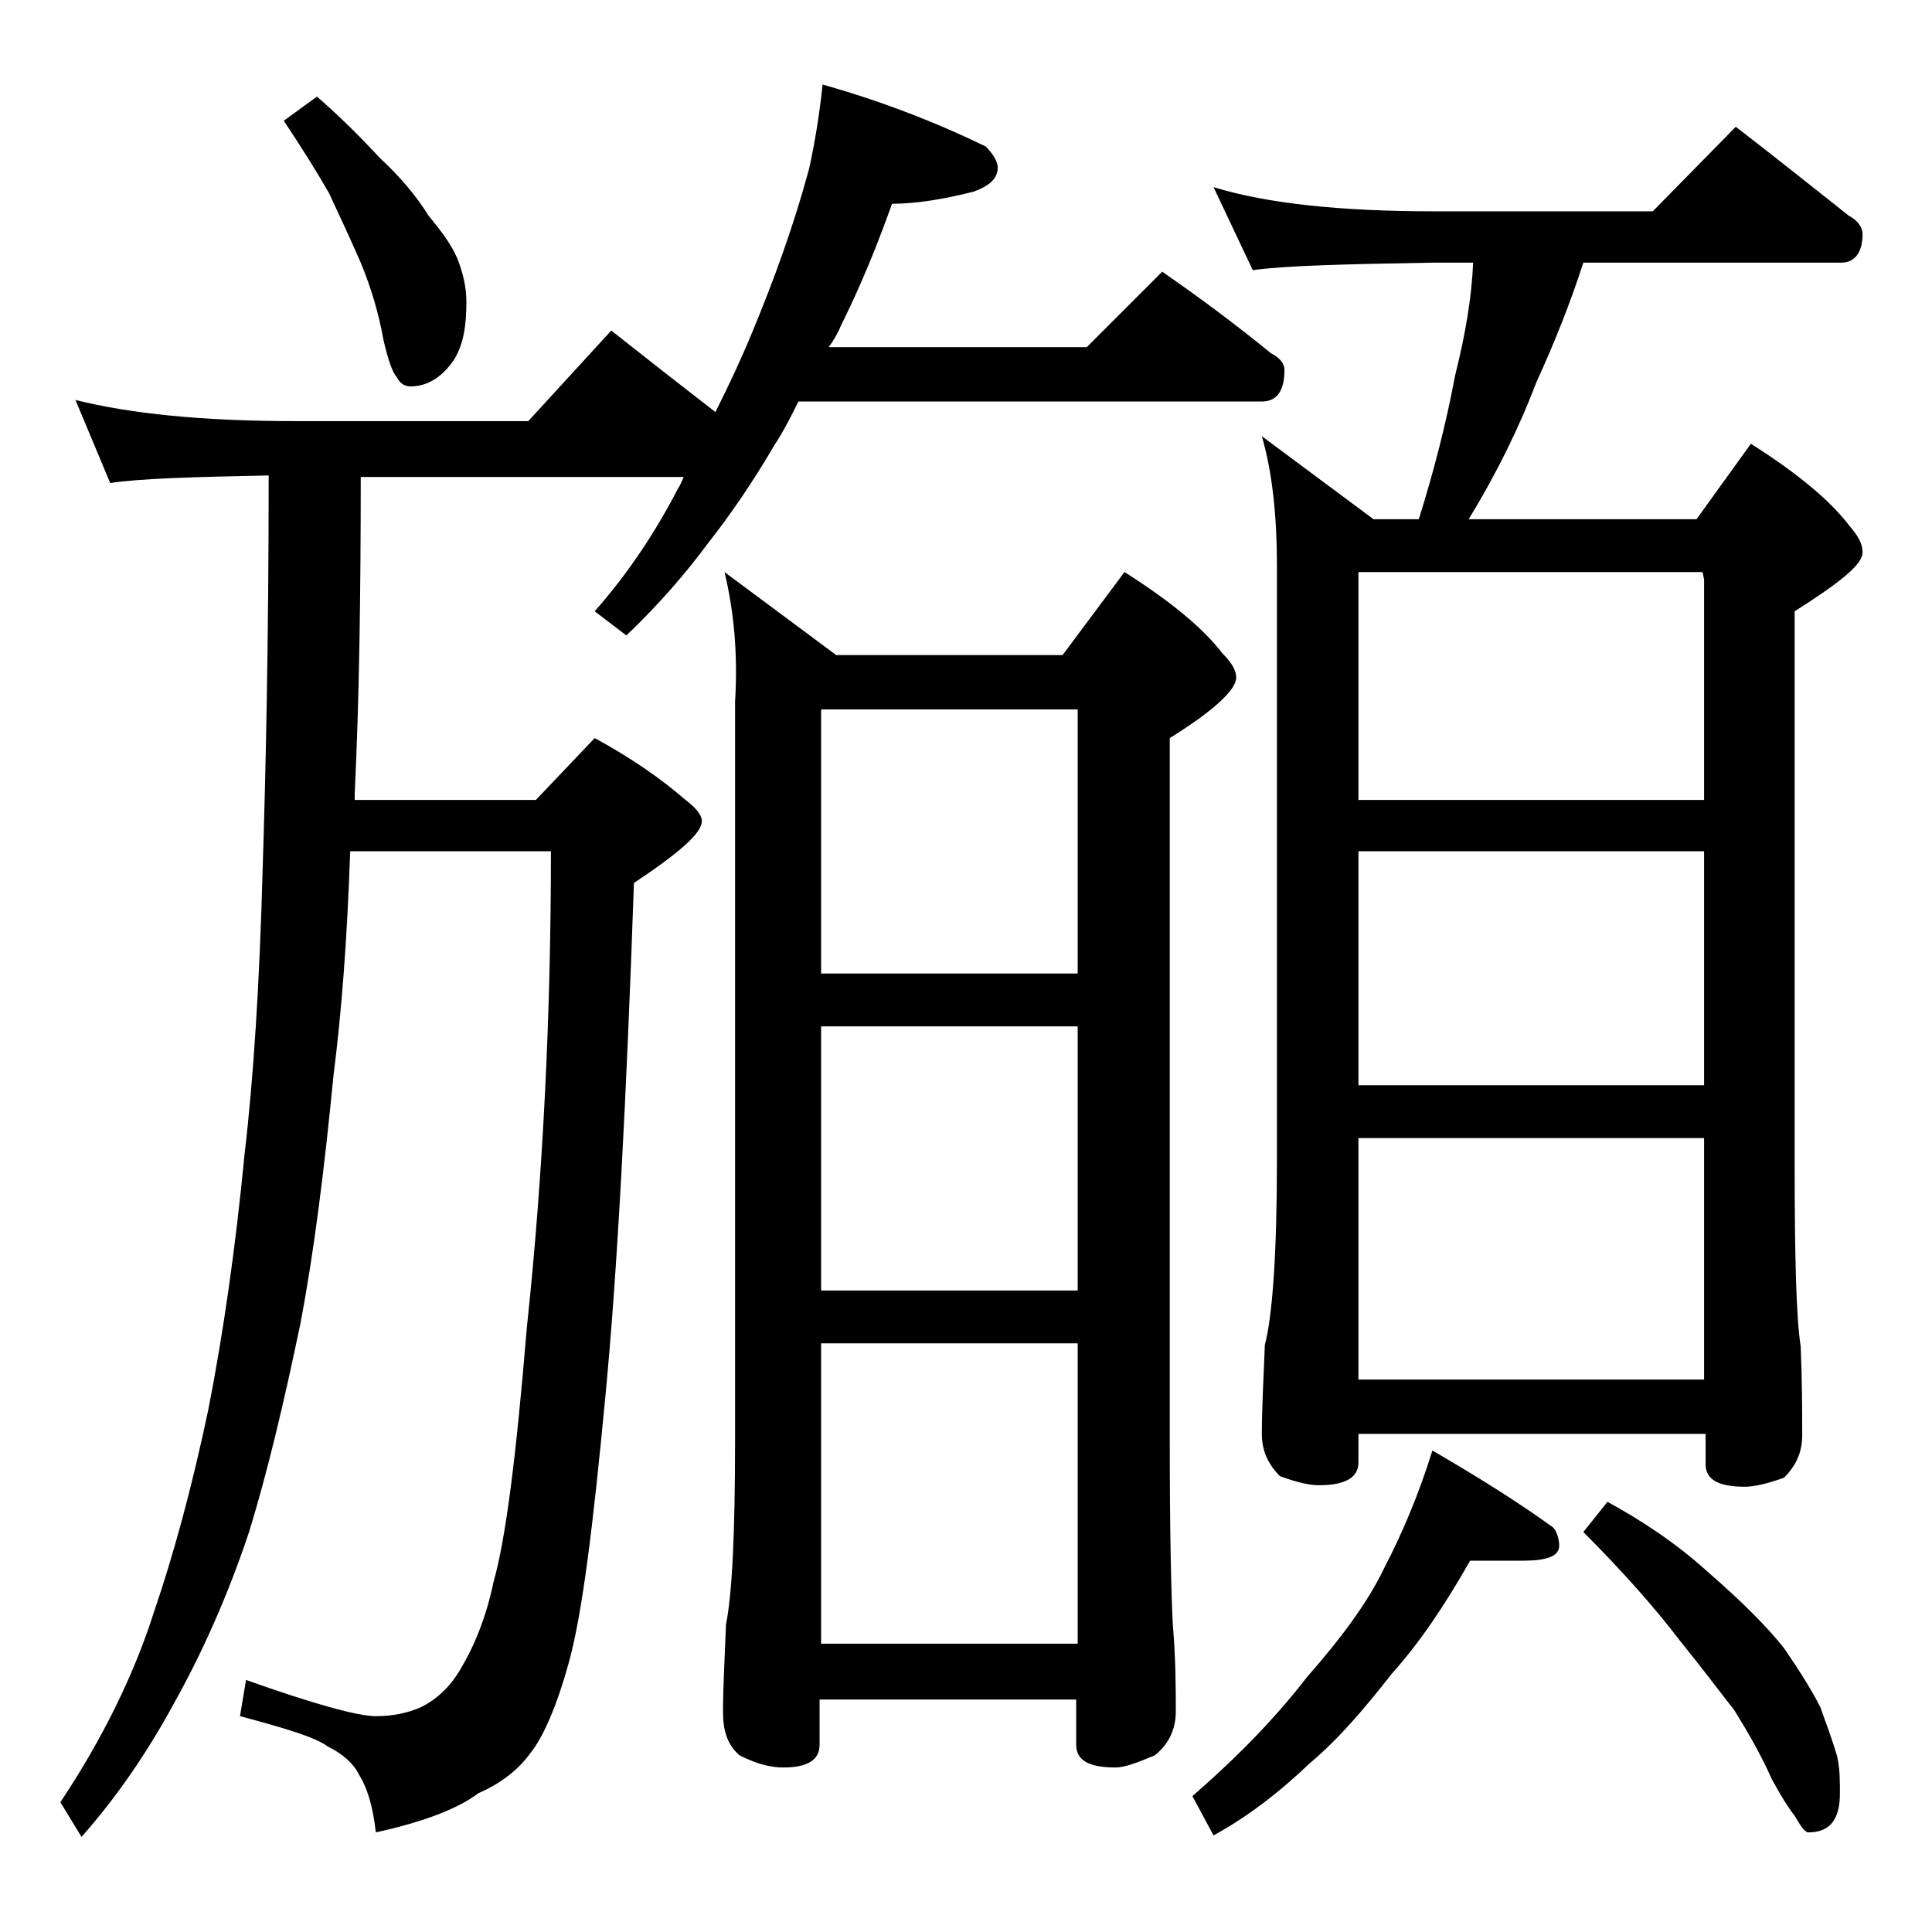 <?xml version="1.0" encoding="utf-8"?>
<!-- Generator: Adobe Illustrator 18.0.0, SVG Export Plug-In . SVG Version: 6.00 Build 0)  -->
<!DOCTYPE svg PUBLIC "-//W3C//DTD SVG 1.1//EN" "http://www.w3.org/Graphics/SVG/1.1/DTD/svg11.dtd">
<svg version="1.1" id="Layer_1" xmlns="http://www.w3.org/2000/svg" xmlns:xlink="http://www.w3.org/1999/xlink" x="0px" y="0px"
	 viewBox="0 0 128 128" enable-background="new 0 0 128 128" xml:space="preserve">
<path d="M5,26.5c3.6,0.9,8.4,1.4,14.5,1.4H35l5.5-6c2.4,1.9,4.7,3.7,6.9,5.4c0.9-1.8,1.7-3.5,2.4-5.2c1.5-3.6,2.8-7.2,3.8-10.9
	c0.4-1.8,0.7-3.7,0.9-5.6c3.9,1.1,7.5,2.5,10.8,4.1c0.5,0.5,0.8,1,0.8,1.4c0,0.7-0.5,1.2-1.6,1.6c-2,0.5-3.8,0.8-5.4,0.8
	c-1,2.8-2.1,5.5-3.4,8.1c-0.2,0.5-0.5,1-0.8,1.4h17.1l5-5c2.6,1.8,5,3.6,7.2,5.4c0.6,0.3,0.9,0.7,0.9,1.1c0,1.4-0.5,2.1-1.5,2.1
	H52.9c-0.5,1-1,2-1.6,2.9c-1.4,2.4-2.9,4.6-4.4,6.5c-1.4,1.9-3.2,4-5.4,6.1l-2.1-1.6c2.2-2.5,4-5.2,5.5-8.1c0.2-0.3,0.3-0.6,0.4-0.8
	H23.9c0,7.8-0.1,14.8-0.4,21V53h12l3.9-4.1c2.4,1.3,4.4,2.7,5.9,4c0.8,0.6,1.2,1.1,1.2,1.5c0,0.8-1.5,2.1-4.5,4.1
	c-0.5,14.4-1.1,25.8-1.9,34.1c-0.8,8.4-1.5,14.2-2.4,17.5c-0.8,2.9-1.7,5-2.6,6.1c-0.8,1.1-2,2-3.4,2.6c-1.3,1-3.6,1.9-6.8,2.6
	c-0.2-1.8-0.6-3-1.1-3.8c-0.4-0.8-1.1-1.4-2.1-1.9c-0.8-0.6-2.8-1.2-5.8-2l0.4-2.4c4.5,1.6,7.4,2.4,8.6,2.4c1.1,0,2.1-0.2,3-0.6
	c1-0.5,1.9-1.3,2.6-2.5c0.9-1.5,1.7-3.4,2.2-5.8c0.8-2.8,1.5-8.3,2.2-16.8C36,77.7,36.5,67,36.5,56.4H23.2c-0.2,6-0.6,10.9-1.1,14.8
	c-0.6,6.2-1.3,11.8-2.2,16.5c-1.1,5.3-2.2,9.9-3.4,13.8c-1.4,4.2-3.1,8-5,11.4c-1.8,3.3-3.8,6.2-6.1,8.8L4,119.4
	c2.8-4.2,4.9-8.5,6.2-12.6c1.3-3.8,2.5-8.2,3.6-13.4c1-5.1,1.8-10.7,2.4-16.9c0.6-5.1,1-11.4,1.2-18.9c0.2-6.2,0.4-15,0.4-26.1
	c-5,0.1-8.5,0.2-10.5,0.5L5,26.5z M21,6.4c1.5,1.3,2.9,2.7,4.2,4.1c1.3,1.2,2.4,2.5,3.2,3.8c1,1.2,1.7,2.2,2,3.1
	c0.3,0.8,0.5,1.7,0.5,2.6c0,1.6-0.2,2.8-0.8,3.8c-0.8,1.2-1.8,1.8-2.9,1.8c-0.4,0-0.7-0.2-0.9-0.6c-0.3-0.3-0.6-1.2-0.9-2.5
	c-0.3-1.7-0.8-3.4-1.5-5.1c-0.7-1.6-1.4-3.1-2.1-4.6c-0.8-1.4-1.8-3-3-4.8L21,6.4z M48,37.9l7.4,5.5h15l4.1-5.5
	c3,1.9,5.2,3.7,6.5,5.4c0.6,0.6,0.9,1.1,0.9,1.6c0,0.8-1.5,2.2-4.4,4v46.6c0,6.2,0.1,10.2,0.2,12.1c0.2,2.4,0.2,4.3,0.2,5.8
	c0,1.2-0.5,2.2-1.4,2.9c-1.2,0.5-2,0.8-2.6,0.8c-1.8,0-2.6-0.5-2.6-1.5v-3h-17v3c0,1-0.8,1.5-2.4,1.5c-0.8,0-1.7-0.2-2.9-0.8
	c-0.8-0.7-1.1-1.6-1.1-2.9c0-1.4,0.1-3.3,0.2-5.8c0.4-1.9,0.6-6,0.6-12.1v-49C48.9,43.2,48.6,40.4,48,37.9z M54.4,64.5h17V47h-17
	V64.5z M54.4,85.5h17V68h-17V85.5z M54.4,108.9h17V89h-17V108.9z M97.4,103.4c-1.7,3-3.4,5.5-5.2,7.5c-1.8,2.3-3.5,4.3-5.4,5.9
	c-2.1,2-4.2,3.6-6.4,4.8l-1.4-2.6c3.1-2.7,5.6-5.3,7.6-7.9c2.2-2.5,4-4.9,5.1-7.2c1.2-2.3,2.3-4.9,3.2-7.8c3.1,1.8,5.8,3.5,8,5.1
	c0.2,0.2,0.4,0.7,0.4,1.2c0,0.7-0.8,1-2.4,1H97.4z M80.4,12.4C84,13.5,88.9,14,95,14h14.5l5.5-5.6c2.6,2,5.1,4,7.5,5.9
	c0.6,0.3,0.9,0.8,0.9,1.2c0,1.2-0.5,1.9-1.4,1.9h-17.1c-0.9,2.8-2,5.5-3.1,7.9c-1.1,2.9-2.6,6-4.5,9.1h15.1l3.6-5
	c3,1.9,5.2,3.7,6.5,5.4c0.6,0.7,0.9,1.2,0.9,1.8c0,0.8-1.5,2-4.5,3.9v36.5c0,6.2,0.1,10.3,0.4,12.2c0.1,2.4,0.1,4.4,0.1,5.9
	c0,1.1-0.4,2-1.2,2.8c-1.1,0.4-2,0.6-2.6,0.6c-1.8,0-2.6-0.5-2.6-1.5V95H90v1.9c0,1-0.9,1.5-2.6,1.5c-0.7,0-1.5-0.2-2.6-0.6
	c-0.8-0.8-1.2-1.7-1.2-2.8c0-1.5,0.1-3.5,0.2-5.9c0.5-1.9,0.8-6,0.8-12.2V37.5c0-3.3-0.3-6.2-1-8.6l7.4,5.5H94
	c1-3.2,1.8-6.3,2.4-9.5c0.7-2.8,1.1-5.2,1.2-7.5H95c-5.9,0.1-9.9,0.2-12,0.5L80.4,12.4z M90,53h22.9V38.4l-0.1-0.5H90V53z M90,71.9
	h22.9V56.4H90V71.9z M90,91.4h22.9v-16H90V91.4z M106.5,99.5c2.2,1.2,4.5,2.7,6.6,4.6c2.3,2,4,3.7,5.1,5.1c1.1,1.6,1.9,2.9,2.4,3.9
	c0.4,1.1,0.8,2.2,1.1,3.2c0.2,0.8,0.2,1.7,0.2,2.5c0,1.8-0.7,2.6-2.1,2.6c-0.2,0-0.5-0.4-0.9-1.1c-0.4-0.5-0.9-1.3-1.5-2.4
	c-0.8-1.8-1.7-3.3-2.5-4.6c-1.1-1.4-2.3-3-3.6-4.6c-1.6-2.1-3.7-4.5-6.4-7.2L106.5,99.5z"/>
</svg>
